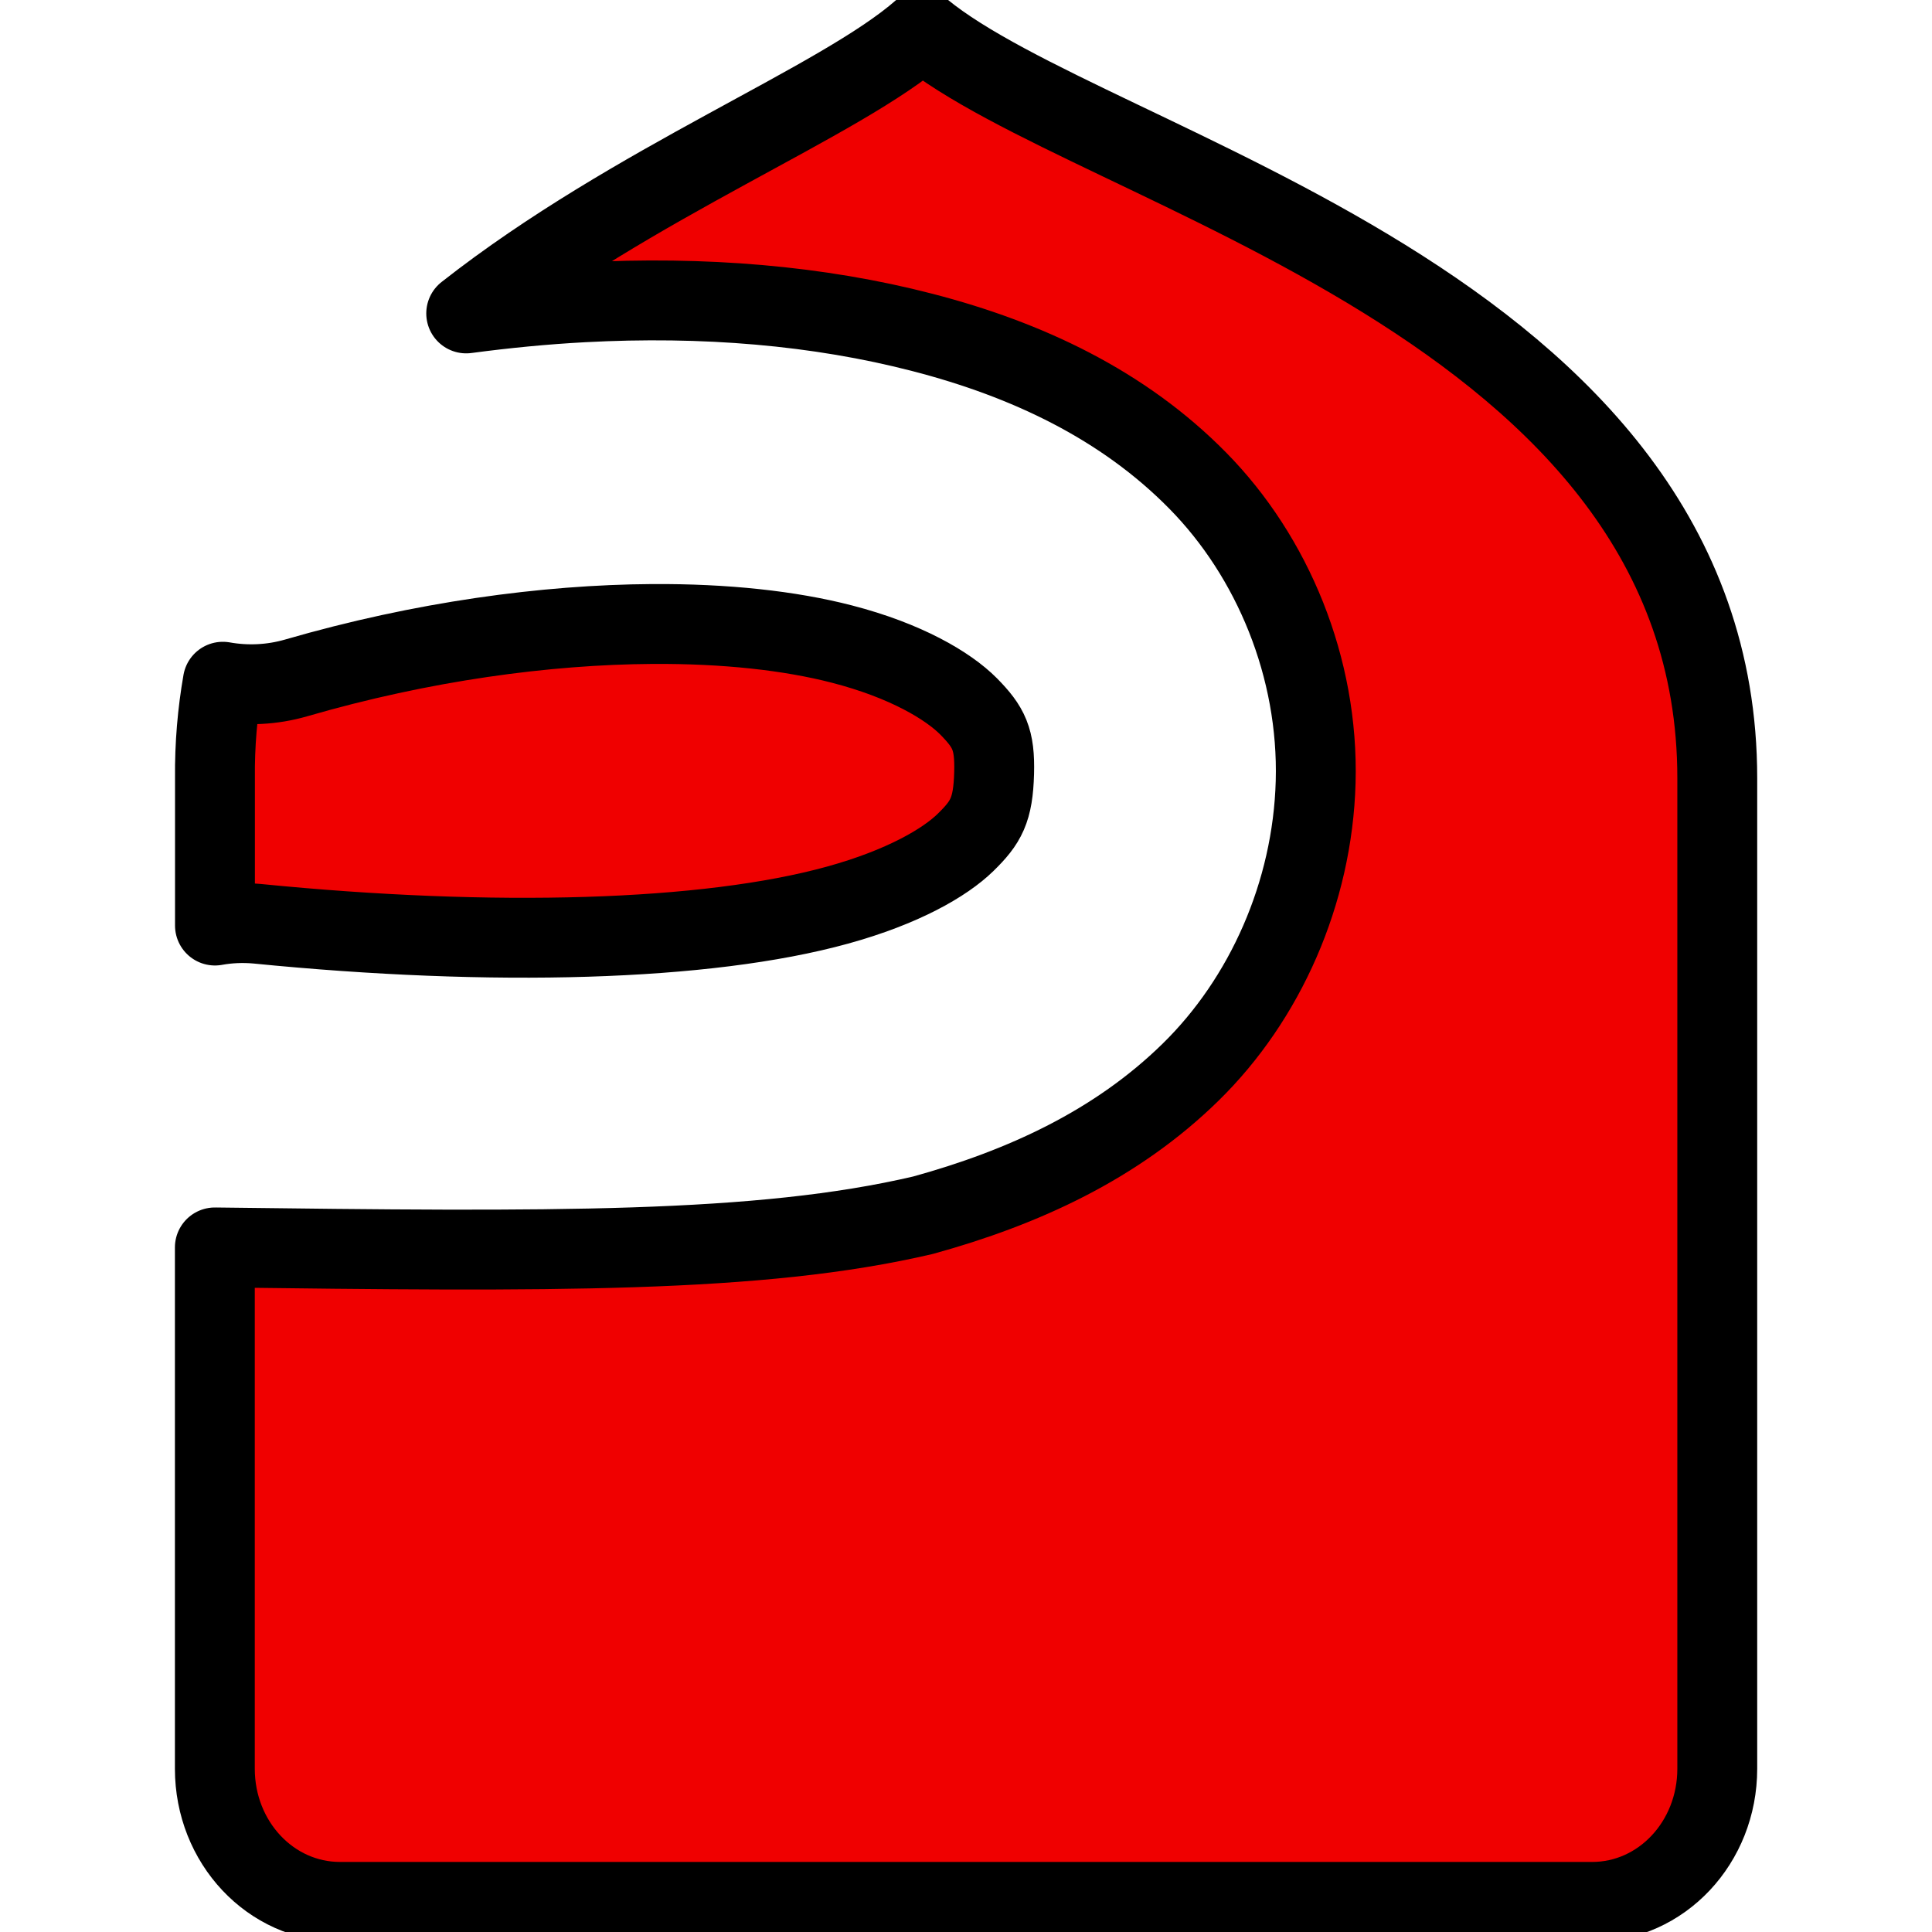 <?xml version="1.0" encoding="UTF-8" standalone="no"?>
<svg
   width="64"
   height="64"
   viewBox="0 0 16.933 16.933"
   version="1.1"
   id="svg4"
   xmlns="http://www.w3.org/2000/svg">
  <defs
     id="defs8" />
  <g
     id="layer1"
     transform="translate(1.821,0.225)">
    <path
       id="rect1313"
       style="opacity:1;fill:#f00000;stroke:#000000;stroke-width:.7;stroke-linecap:round;stroke-linejoin:round"
       d="M 6.261,0.041 C 5.541,0.673 3.741,1.362 2.265,2.522 c 0.345,-0.046 0.686,-0.079 1.021,-0.097 1.059,-0.057 2.065,0.027 2.979,0.264 0.913,0.236 1.757,0.633 2.412,1.299 0.656,0.666 1.061,1.639 1.033,2.641 -0.027,0.974 -0.444,1.905 -1.096,2.543 -0.651,0.638 -1.468,1.012 -2.346,1.254 -1.436,0.336 -3.257,0.319 -6.206,0.282 v 4.569 c 0,0.646 0.489,1.167 1.097,1.167 H 12.133 c 0.608,0 1.097,-0.521 1.097,-1.167 V 6.595 C 13.23,2.423 7.773,1.282 6.261,0.041 Z M 3.896,5.244 c -0.933,0.006 -2.017,0.152 -3.123,0.473 -0.208,0.06 -0.428,0.071 -0.641,0.033 -0.047,0.269 -0.072,0.55 -0.069,0.846 V 7.887 C 0.184,7.865 0.308,7.86 0.431,7.871 2.503,8.077 4.371,8.025 5.519,7.708 6.092,7.55 6.461,7.335 6.642,7.158 6.822,6.982 6.883,6.875 6.892,6.55 6.9,6.253 6.847,6.148 6.668,5.966 6.488,5.785 6.119,5.565 5.558,5.42 5.102,5.302 4.535,5.24 3.896,5.244 Z"
       />
  </g>
</svg>
